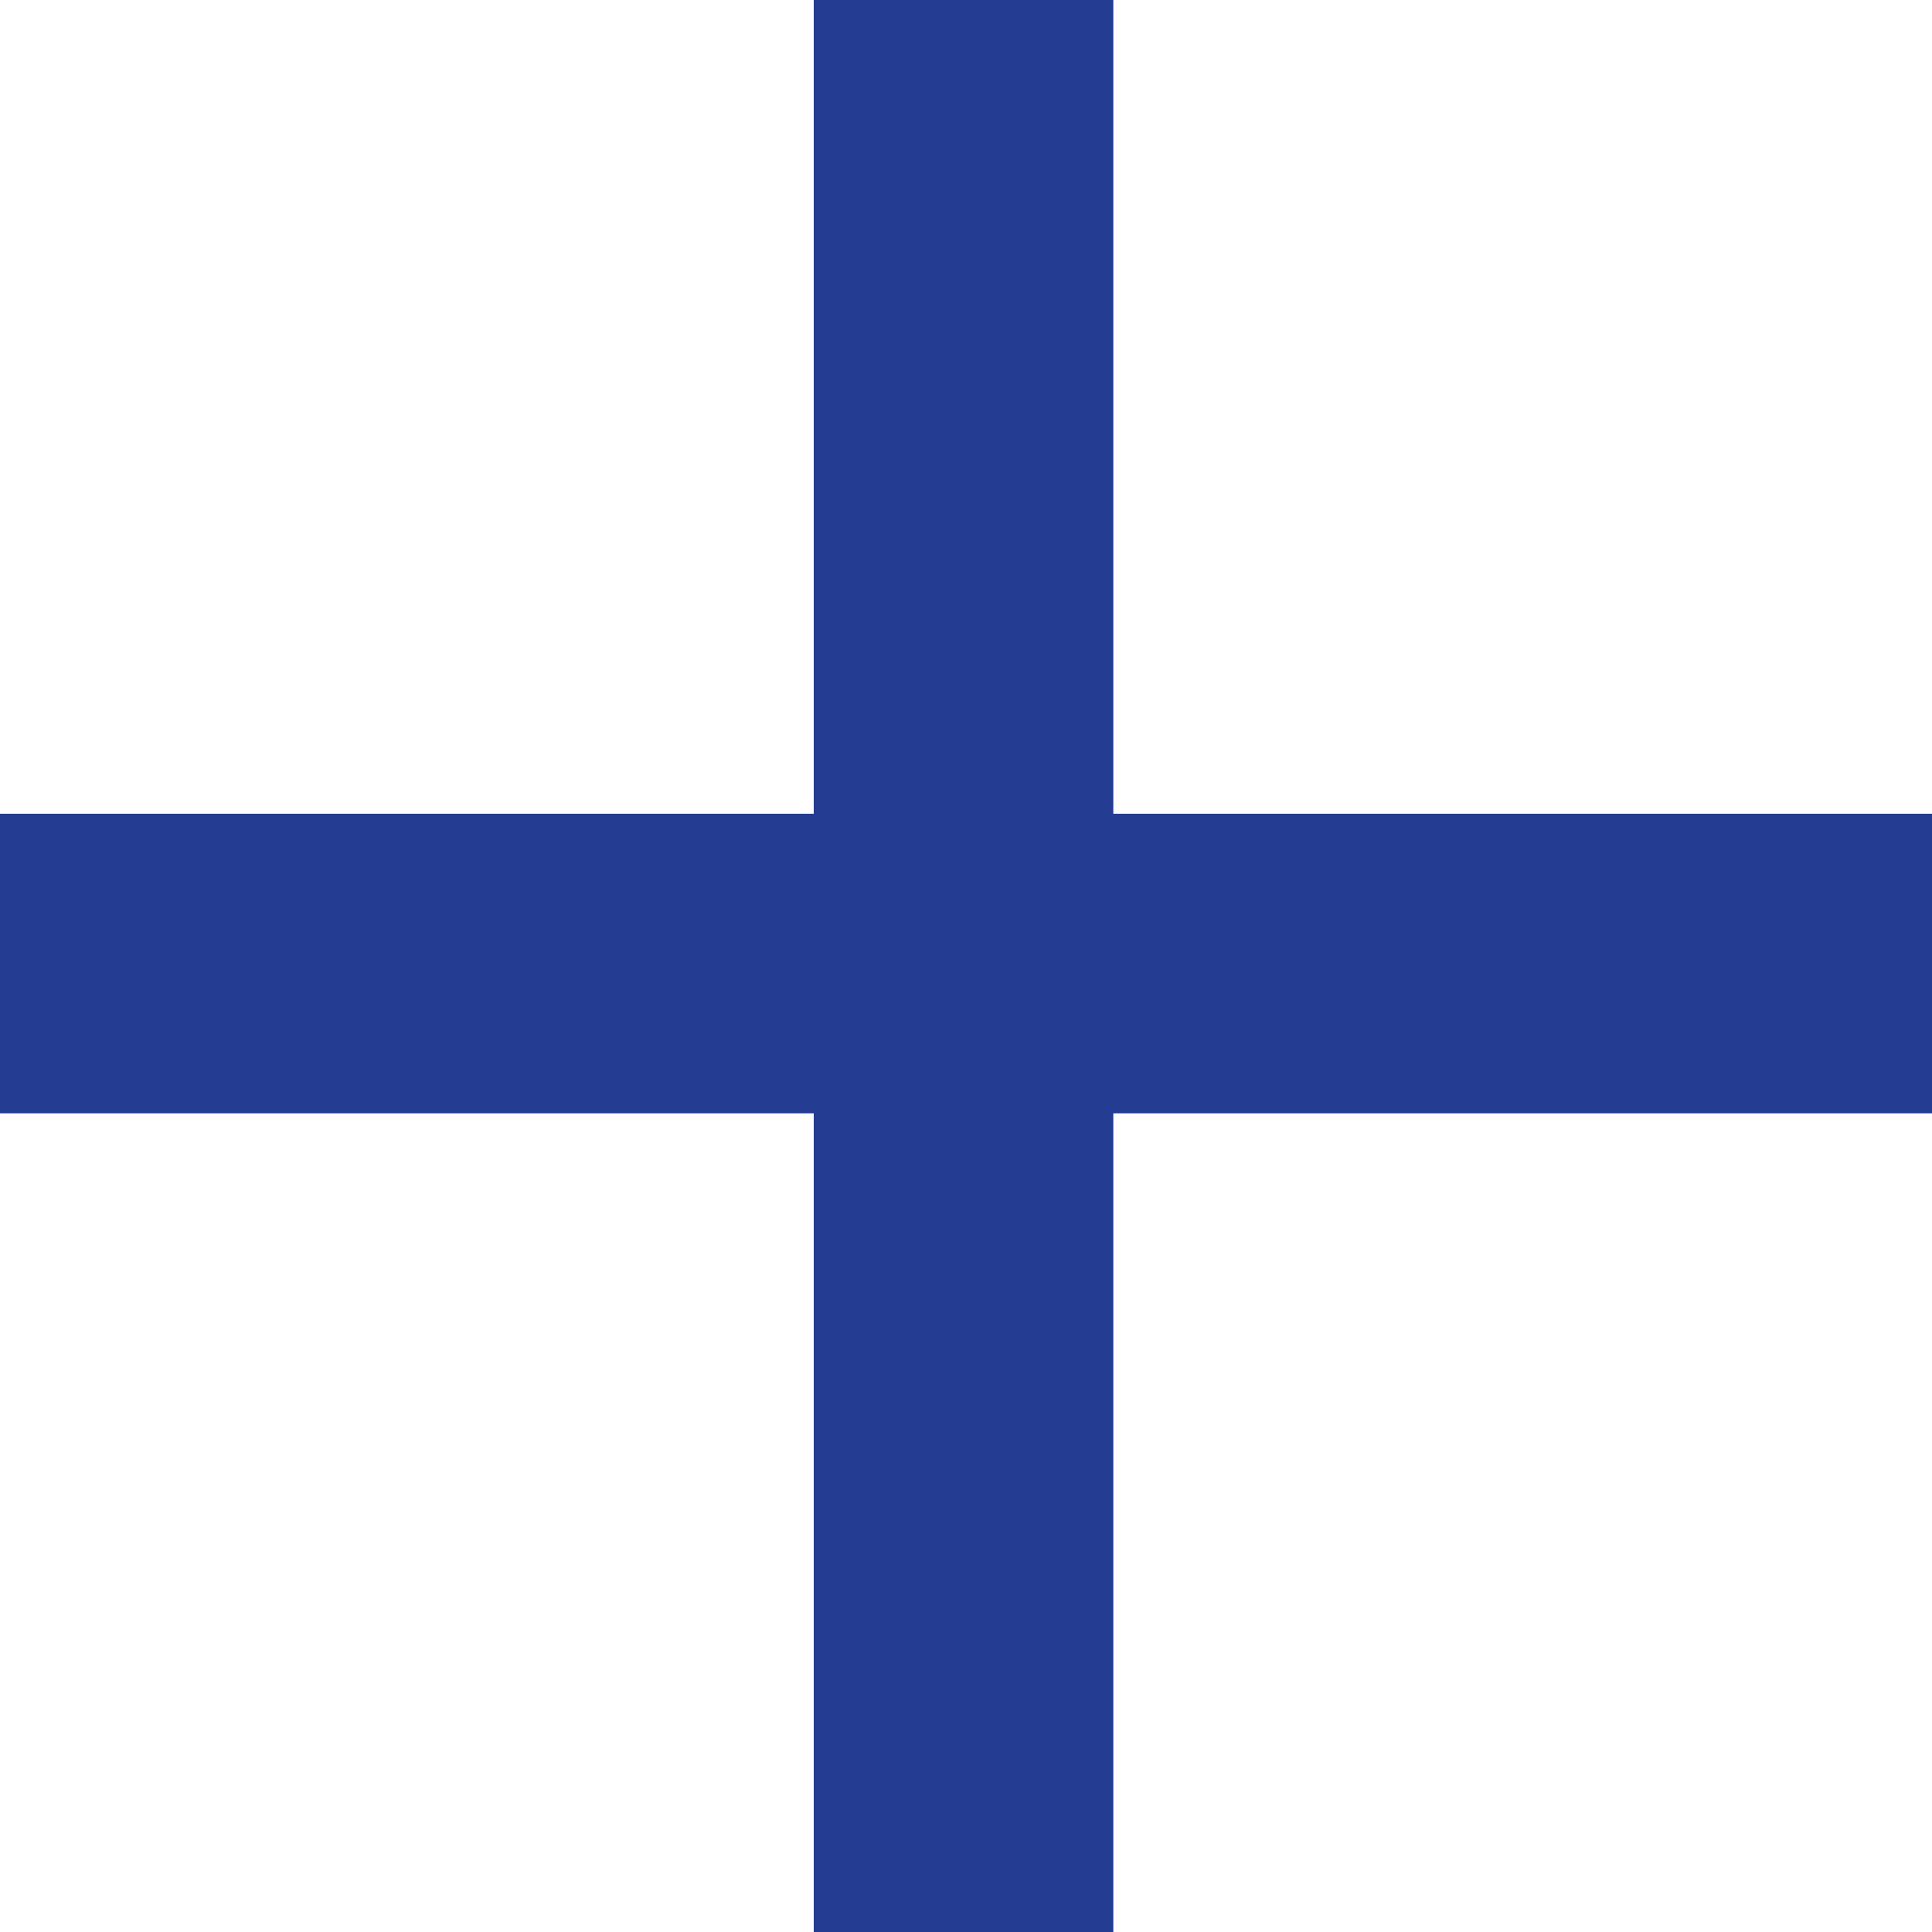<svg width="16" height="16" viewBox="0 0 16 16" fill="none" xmlns="http://www.w3.org/2000/svg">
<path d="M9.22 6.739H16V9.22H9.22V16H6.739V9.22H0V6.739H6.739V0H9.22V6.739Z" fill="#243C91"/>
</svg>
